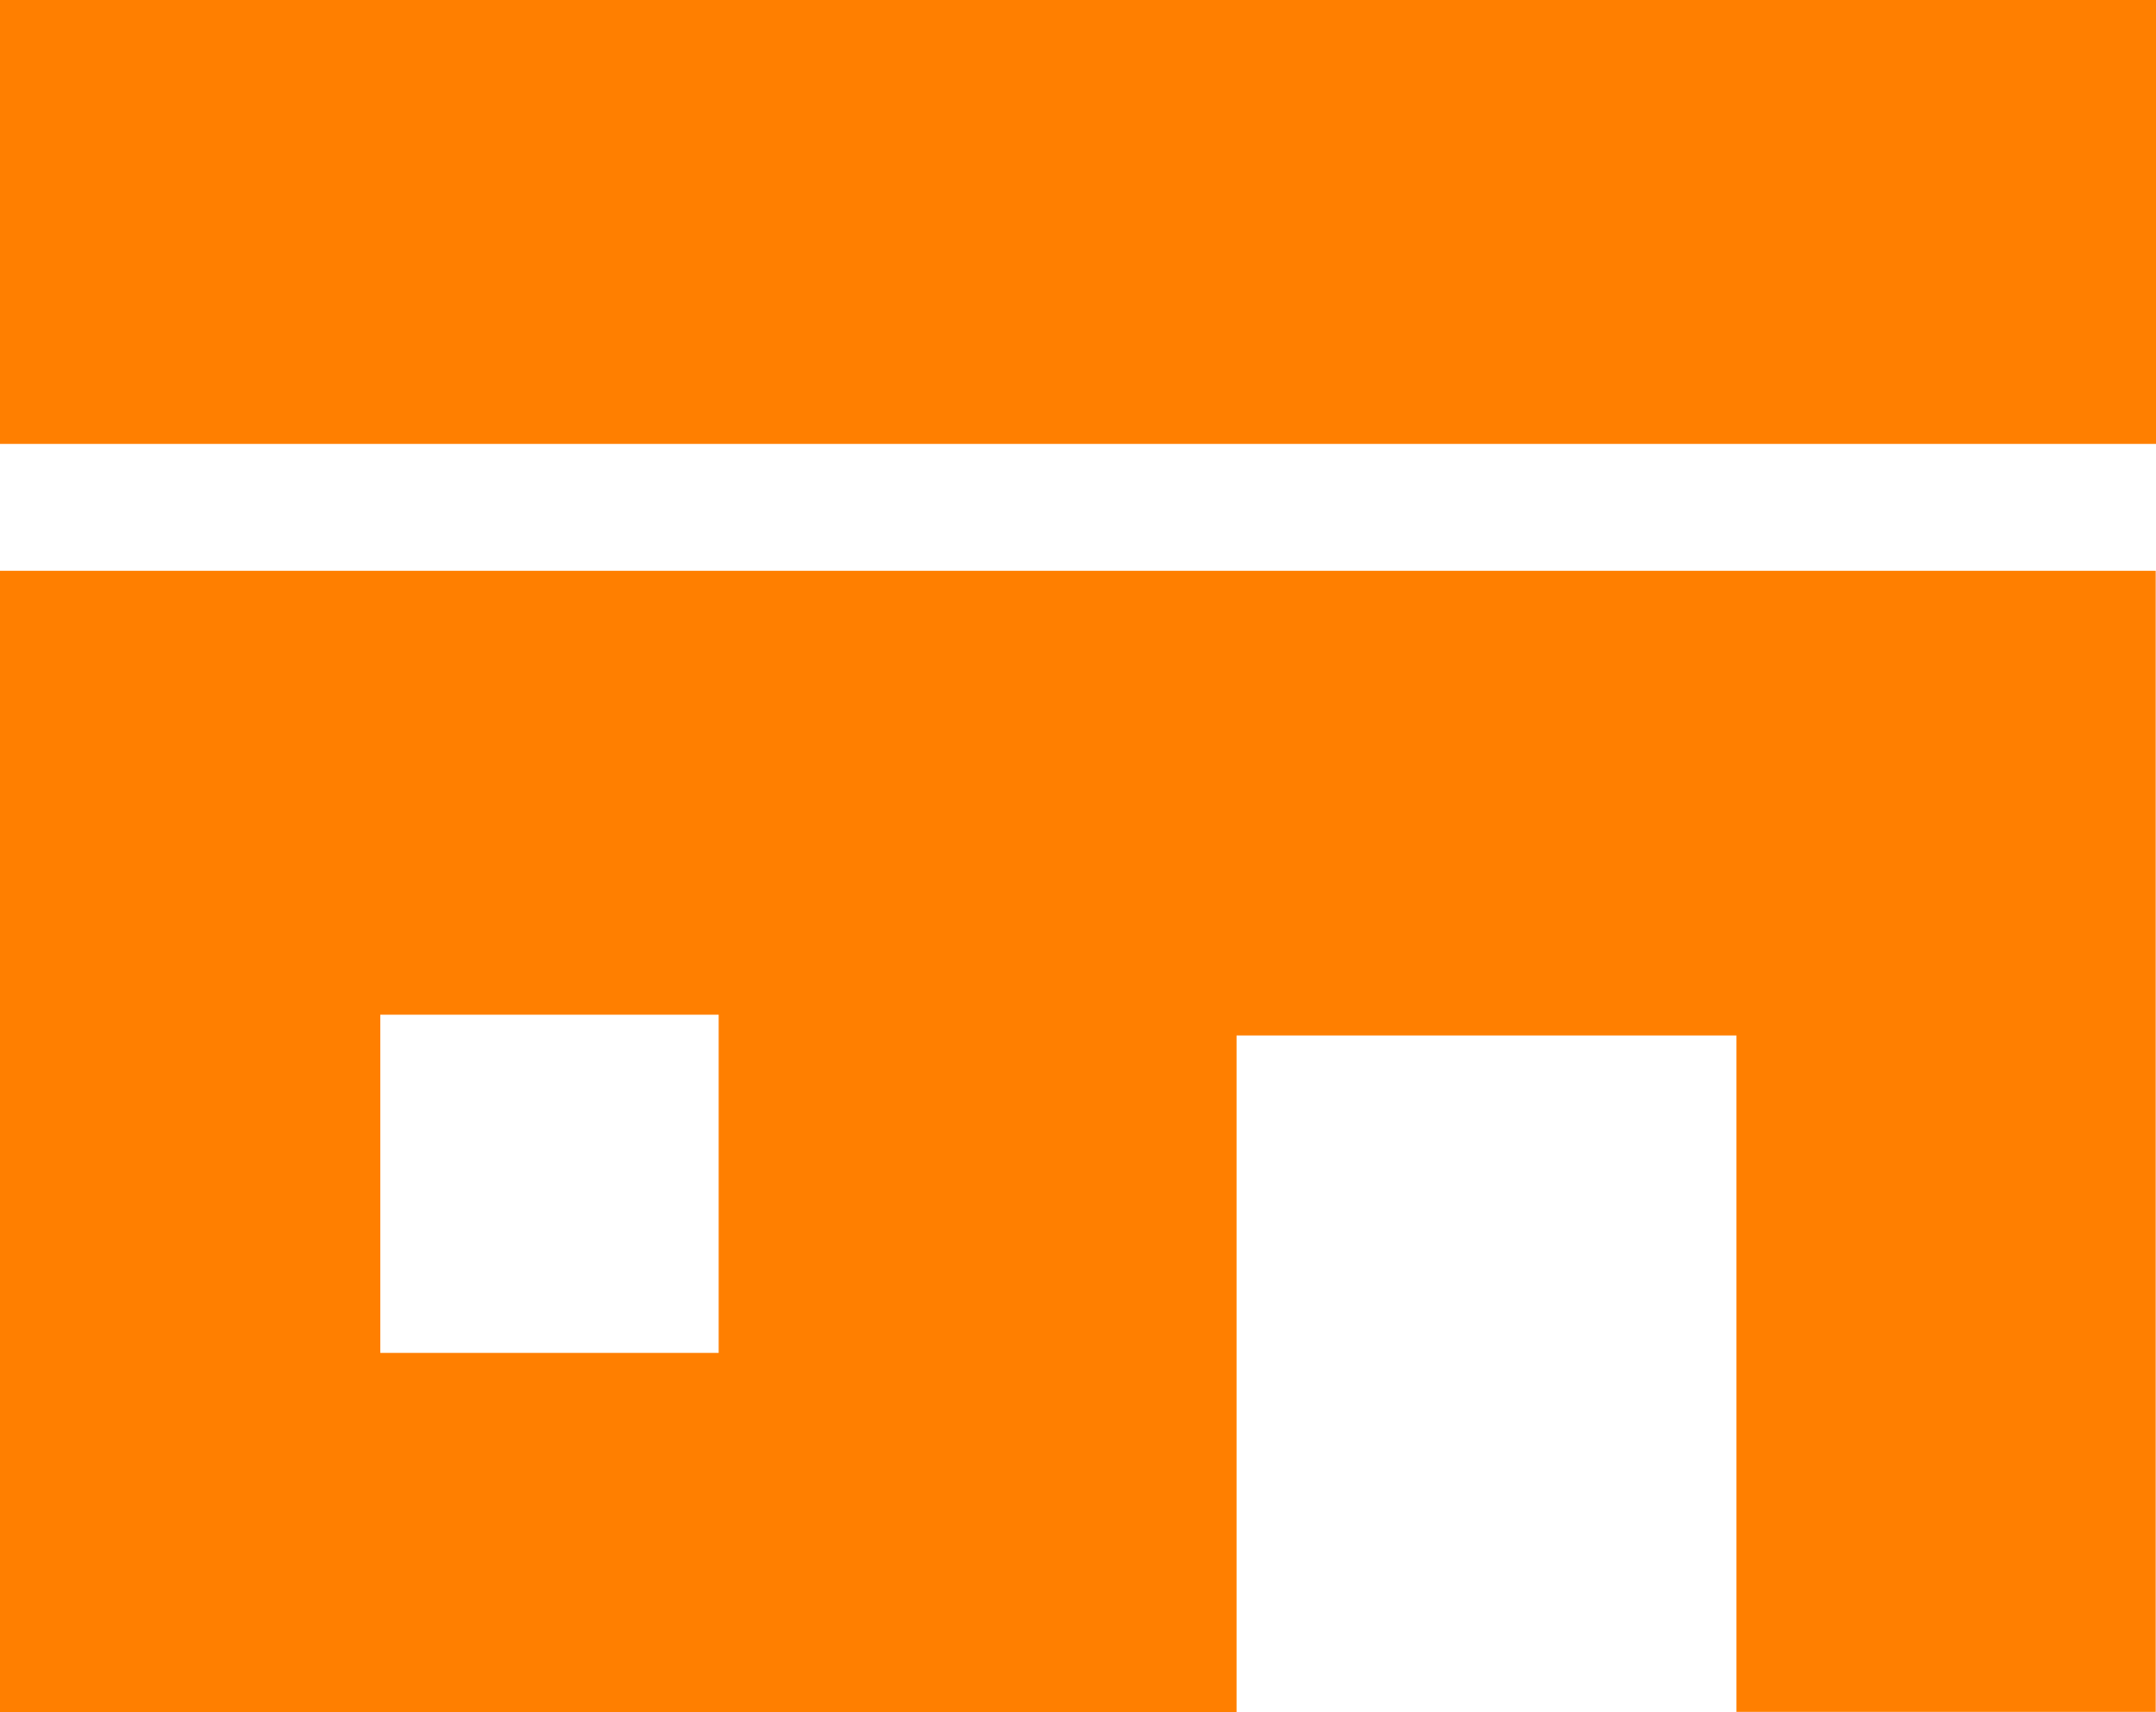 <svg xmlns="http://www.w3.org/2000/svg" width="22.11" height="17.558" viewBox="0 0 22.11 17.558">
  <g id="ショップアイコン2" transform="translate(0 -52.706)">
    <rect id="長方形_22" data-name="長方形 22" width="22.11" height="4.552" transform="translate(0 52.706)" fill="#ff7f00"/>
    <path id="パス_52" data-name="パス 52" d="M0,199.94H12.681V193h5.126v6.936h4.3V188.235H0Zm3.9-7.153H7.37v3.468H3.9Z" transform="translate(0 -129.676)" fill="#ff7f00"/>
  </g>
</svg>
